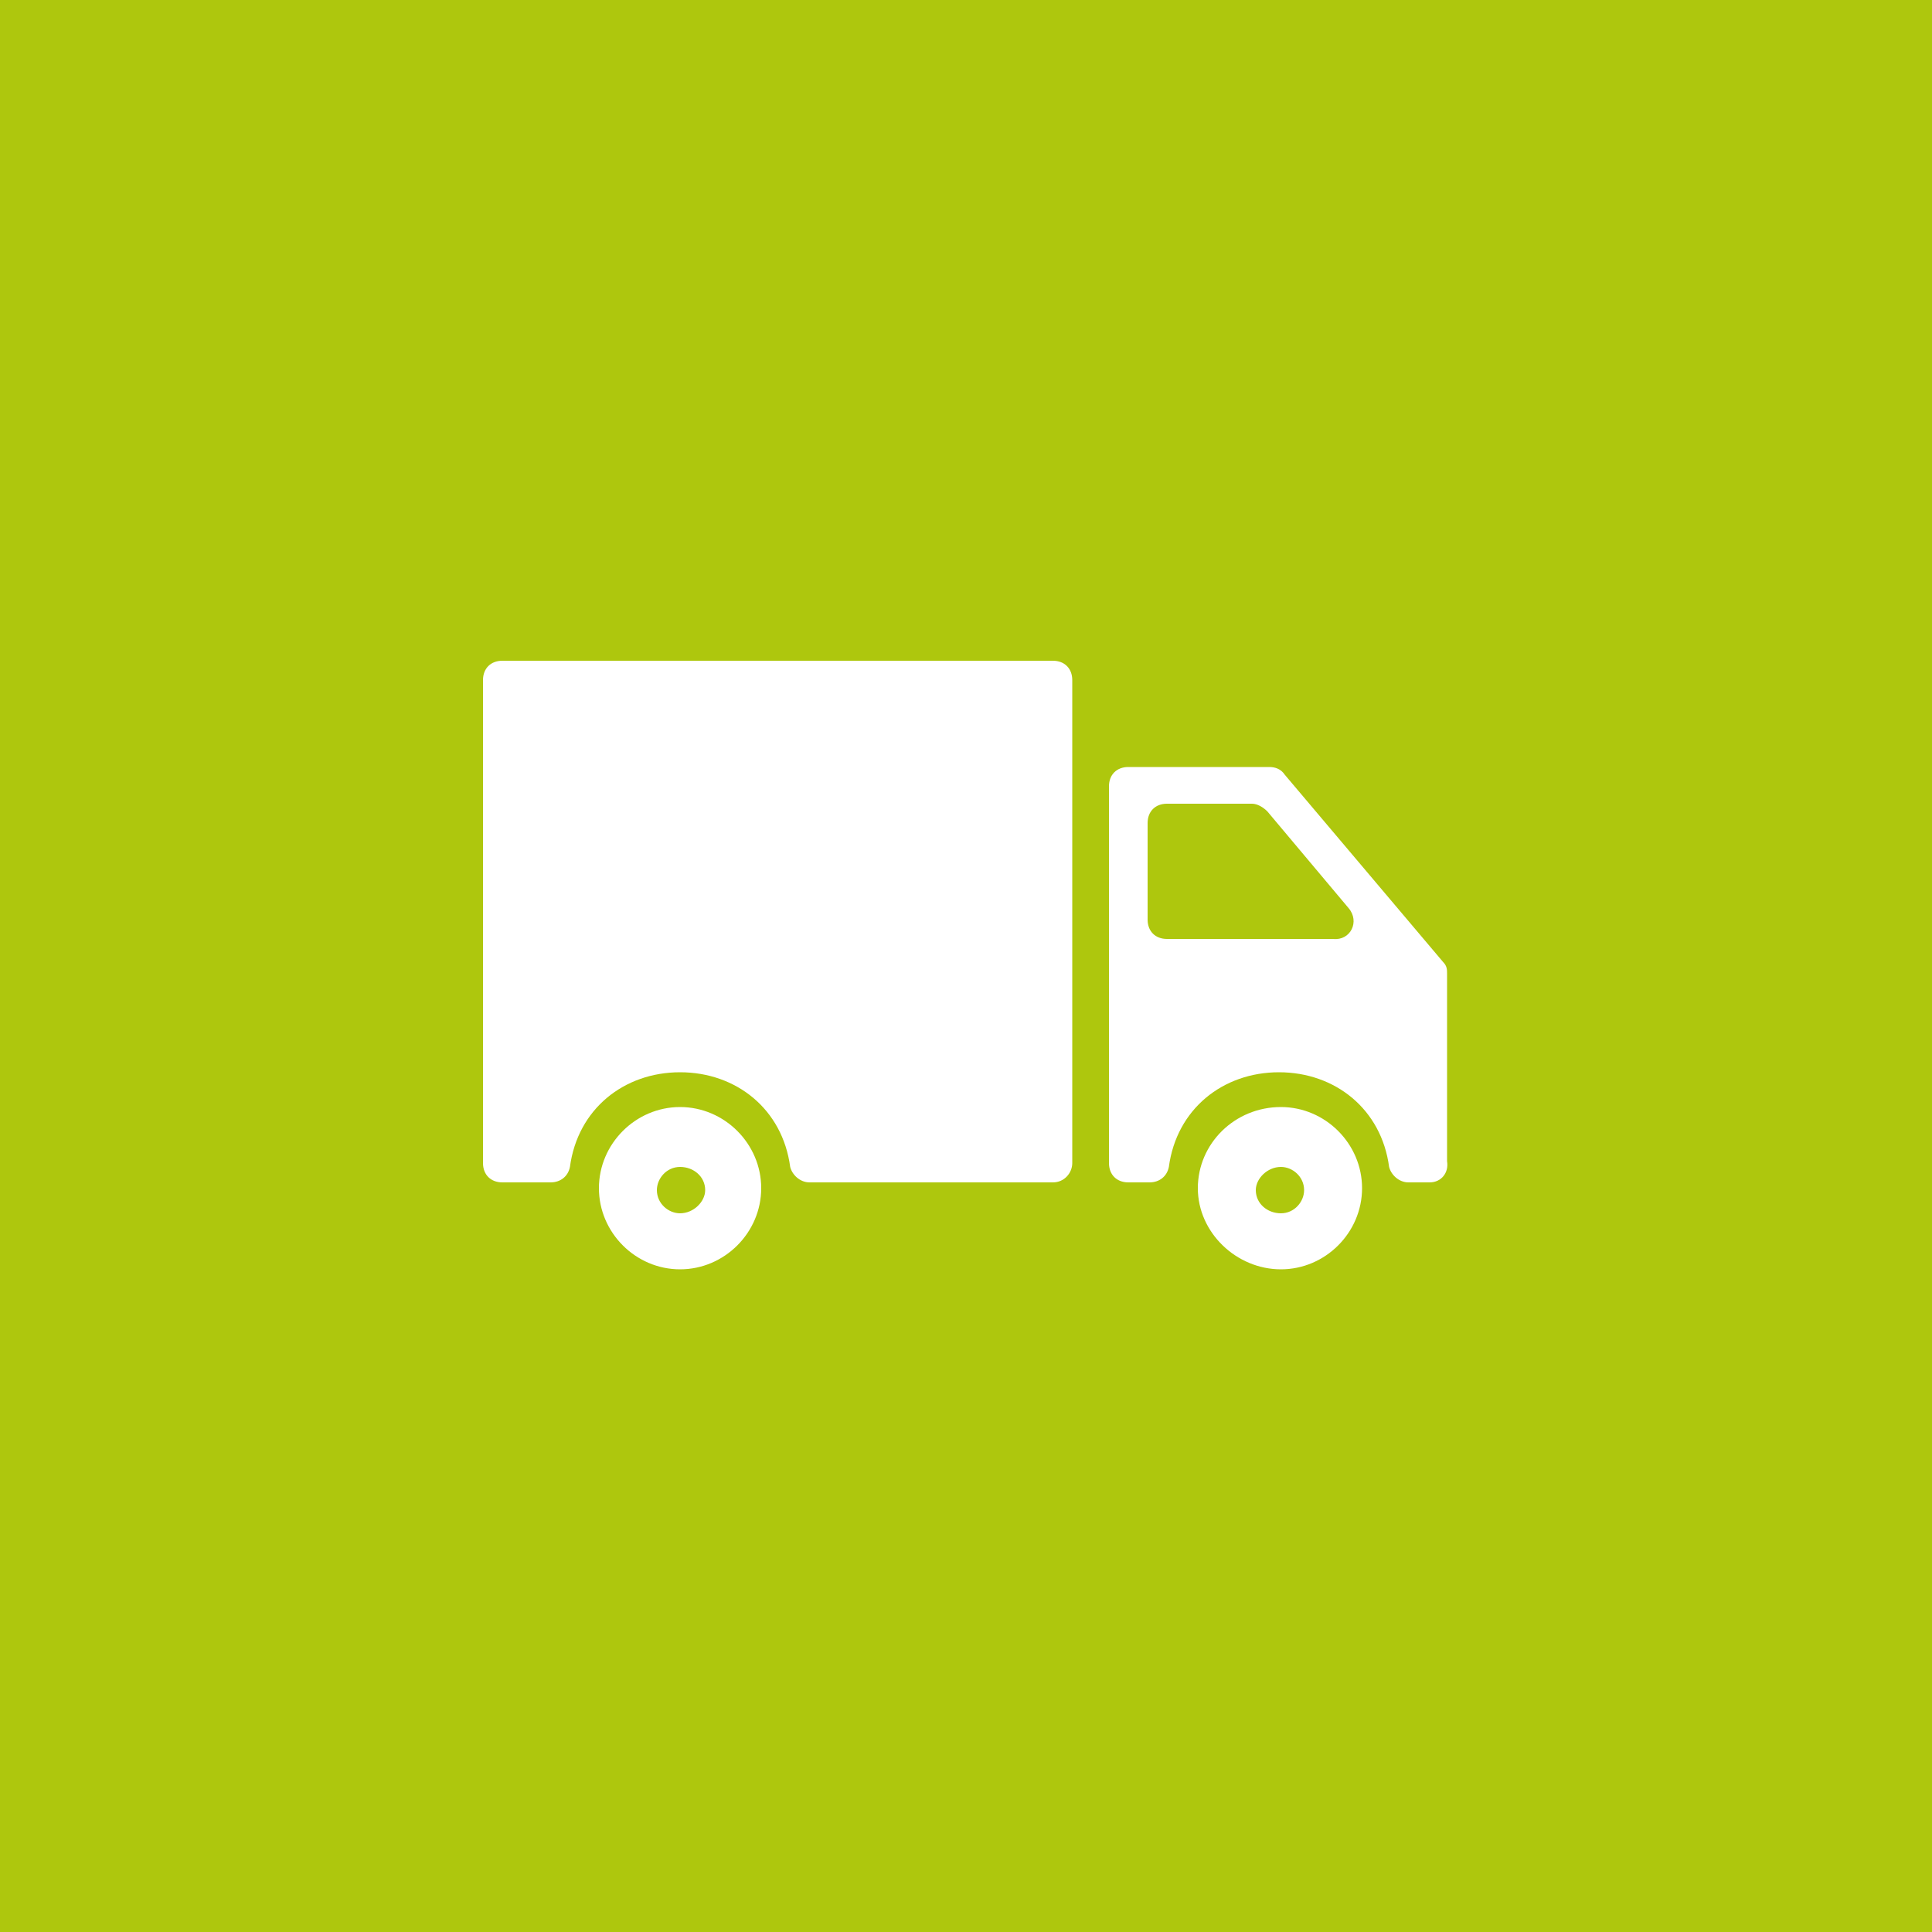 <?xml version="1.0" encoding="utf-8"?>
<!-- Generator: Adobe Illustrator 23.0.2, SVG Export Plug-In . SVG Version: 6.00 Build 0)  -->
<svg version="1.1" id="Livello_1" xmlns="http://www.w3.org/2000/svg" xmlns:xlink="http://www.w3.org/1999/xlink" x="0px" y="0px"
	 viewBox="0 0 100 100" style="enable-background:new 0 0 100 100;" xml:space="preserve">
<style type="text/css">
	.st0{fill:#ADC916;}
	.st1{fill-rule:evenodd;clip-rule:evenodd;fill:#AEC70D;}
	.st2{fill:#AEC70D;}
	.st3{fill-rule:evenodd;clip-rule:evenodd;fill:#FFFFFF;}
	.st4{opacity:0.1;fill-rule:evenodd;clip-rule:evenodd;fill:#1A171B;}
	.st5{fill-rule:evenodd;clip-rule:evenodd;fill:#AEC703;}
	.st6{fill:#AEC703;}
	.st7{fill-rule:evenodd;clip-rule:evenodd;fill:none;stroke:#AEC70D;stroke-width:6;stroke-miterlimit:10;}
	.st8{fill-rule:evenodd;clip-rule:evenodd;fill:none;stroke:#AEC70D;stroke-width:2;stroke-miterlimit:10;}
	.st9{opacity:0.25;fill-rule:evenodd;clip-rule:evenodd;fill:#1A171B;}
	.st10{fill:#FFFFFF;}
	.st11{fill-rule:evenodd;clip-rule:evenodd;fill:none;stroke:#FFFFFF;stroke-width:2;stroke-miterlimit:10;}
	.st12{opacity:0.2;fill:#FFFFFF;stroke:#000000;stroke-miterlimit:10;}
	
		.st13{fill-rule:evenodd;clip-rule:evenodd;fill:none;stroke:#AEC70D;stroke-width:4;stroke-linecap:round;stroke-miterlimit:10;stroke-dasharray:1,10,1,10,1,10;}
	
		.st14{fill:none;stroke:#AEC70D;stroke-width:4;stroke-linecap:round;stroke-miterlimit:10;stroke-dasharray:0.981,9.813,0.981,9.813,0.981,9.813;}
	
		.st15{fill:none;stroke:#AEC70D;stroke-width:4;stroke-linecap:round;stroke-miterlimit:10;stroke-dasharray:0.857,8.566,0.857,8.566,0.857,8.566;}
</style>
<rect class="st1" width="100" height="100"/>
<path class="st3" d="M74,61.2h-1.1c-0.5,0-0.9-0.4-1-0.8c-0.4-3-2.8-4.9-5.7-4.9c-2.9,0-5.3,1.9-5.7,4.9c-0.1,0.5-0.5,0.8-1,0.8
	h-1.1c-0.6,0-1-0.4-1-1V40.7c0-0.6,0.4-1,1-1h7.3c0.3,0,0.6,0.1,0.8,0.4l8.2,9.7c0.2,0.2,0.2,0.4,0.2,0.6v9.7
	C75,60.7,74.6,61.2,74,61.2z M69.8,47l-4.2-5c-0.2-0.2-0.5-0.4-0.8-0.4h-4.4c-0.6,0-1,0.4-1,1v5c0,0.6,0.4,1,1,1h8.6
	C69.9,48.7,70.4,47.7,69.8,47z M54.5,61.2H41.9c-0.5,0-0.9-0.4-1-0.8c-0.4-3-2.8-4.9-5.7-4.9c-2.9,0-5.3,1.9-5.7,4.9
	c-0.1,0.5-0.5,0.8-1,0.8H26c-0.6,0-1-0.4-1-1v-25c0-0.6,0.4-1,1-1h28.5c0.6,0,1,0.4,1,1v25C55.5,60.7,55.1,61.2,54.5,61.2z
	 M35.2,57.3c2.3,0,4.2,1.9,4.2,4.2c0,2.3-1.9,4.2-4.2,4.2c-2.3,0-4.2-1.9-4.2-4.2C31,59.2,32.9,57.3,35.2,57.3z M35.2,62.8
	c0.7,0,1.3-0.6,1.3-1.2c0-0.7-0.6-1.2-1.3-1.2c-0.7,0-1.2,0.6-1.2,1.2C34,62.3,34.6,62.8,35.2,62.8z M66.3,57.3
	c2.3,0,4.2,1.9,4.2,4.2c0,2.3-1.9,4.2-4.2,4.2c-2.3,0-4.3-1.9-4.3-4.2C62,59.2,63.9,57.3,66.3,57.3z M66.3,62.8
	c0.7,0,1.2-0.6,1.2-1.2c0-0.7-0.6-1.2-1.2-1.2c-0.7,0-1.3,0.6-1.3,1.2C65,62.3,65.6,62.8,66.3,62.8z"/>
</svg>
